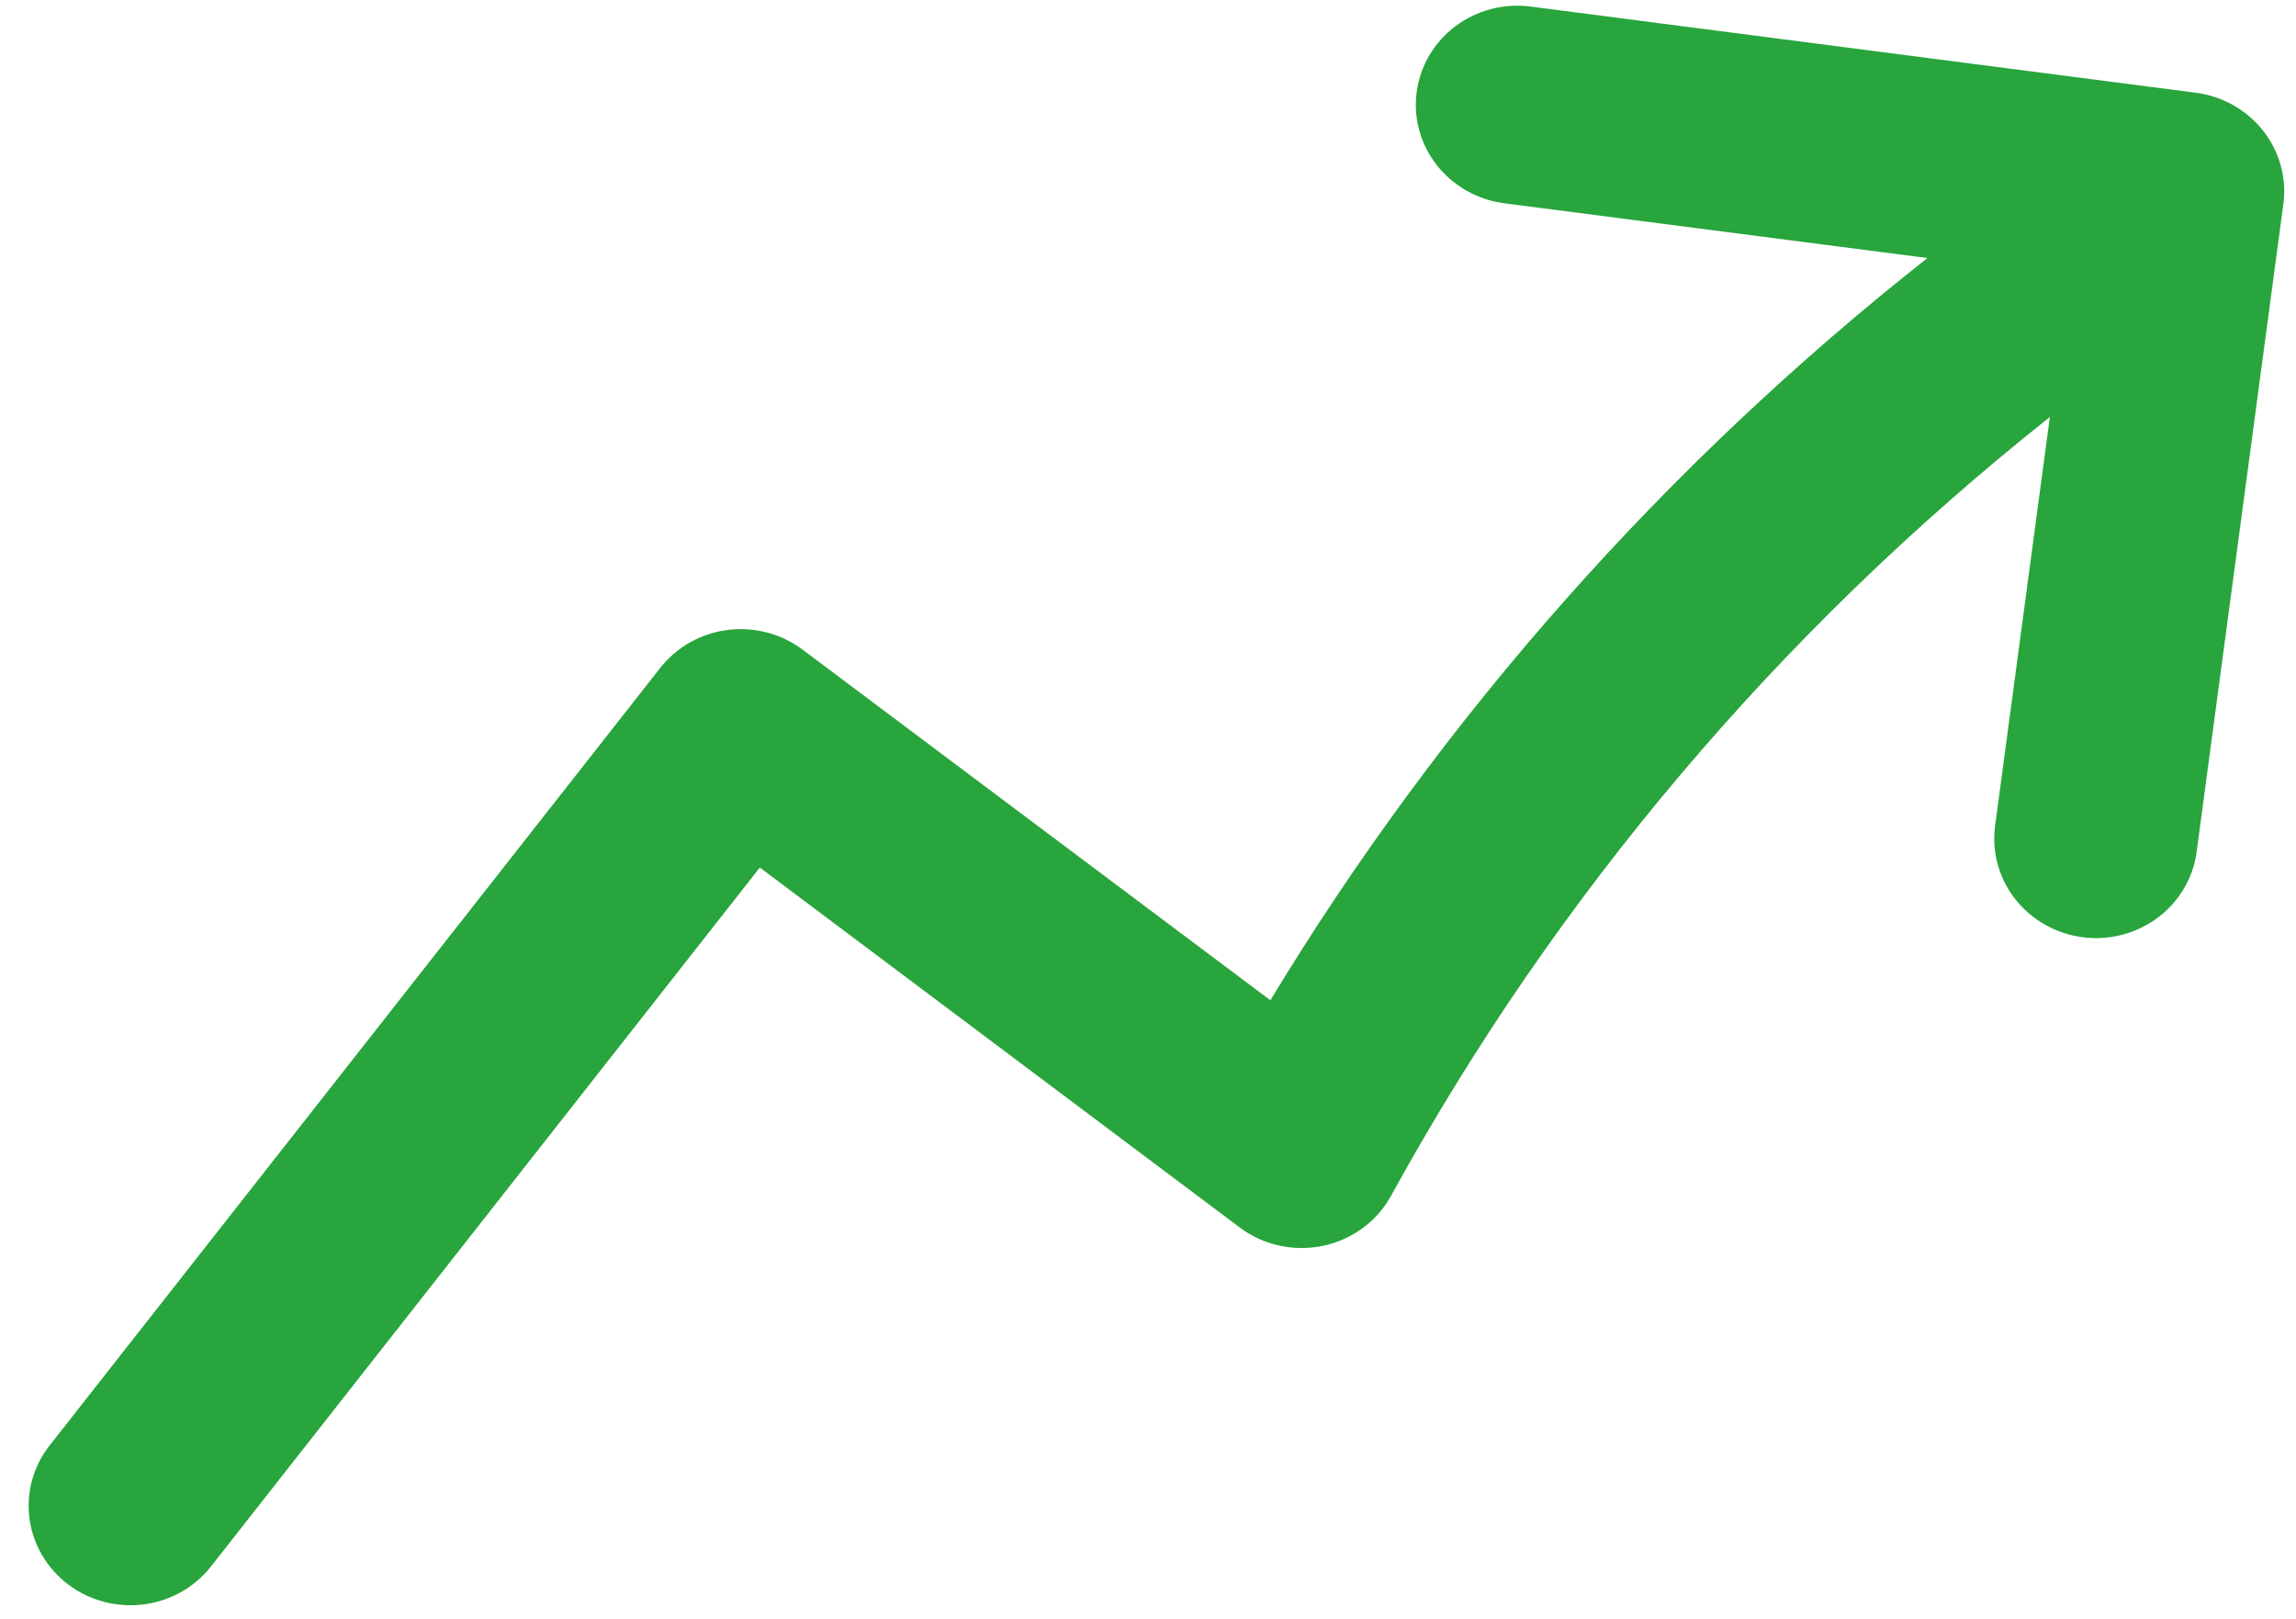 <svg width="78" height="55" viewBox="0 0 78 55" fill="none" xmlns="http://www.w3.org/2000/svg">
<path fill-rule="evenodd" clip-rule="evenodd" d="M48.128 3.122C48.187 2.683 48.334 2.259 48.56 1.876C48.787 1.493 49.088 1.157 49.448 0.888C49.808 0.618 50.218 0.421 50.656 0.307C51.094 0.193 51.551 0.165 52.001 0.223L74.591 3.15C75.041 3.208 75.475 3.352 75.868 3.573C76.261 3.795 76.606 4.09 76.883 4.442C77.16 4.794 77.363 5.195 77.481 5.624C77.599 6.052 77.629 6.499 77.57 6.938L74.617 28.996C74.486 29.871 74.007 30.66 73.285 31.192C72.563 31.725 71.655 31.959 70.757 31.843C69.858 31.727 69.042 31.272 68.483 30.574C67.925 29.877 67.669 28.994 67.77 28.115L69.638 14.169C60.454 21.449 52.846 30.442 47.258 40.626C47.022 41.056 46.693 41.431 46.293 41.725C45.894 42.019 45.434 42.224 44.944 42.327C44.455 42.429 43.949 42.427 43.461 42.319C42.972 42.212 42.514 42.002 42.116 41.704L25.813 29.475L7.129 53.269C6.566 53.96 5.747 54.407 4.848 54.514C3.95 54.62 3.044 54.378 2.325 53.839C1.607 53.299 1.133 52.506 1.007 51.631C0.88 50.755 1.111 49.866 1.649 49.156L22.431 22.69C22.988 21.982 23.81 21.519 24.717 21.403C25.624 21.288 26.542 21.528 27.268 22.073L43.157 33.983C48.997 24.343 56.556 15.803 65.478 8.767L51.102 6.906C50.652 6.847 50.219 6.703 49.826 6.481C49.433 6.259 49.089 5.964 48.812 5.612C48.536 5.26 48.333 4.859 48.216 4.431C48.098 4.003 48.069 3.561 48.128 3.122Z" fill="#28A53C"/>
</svg>
